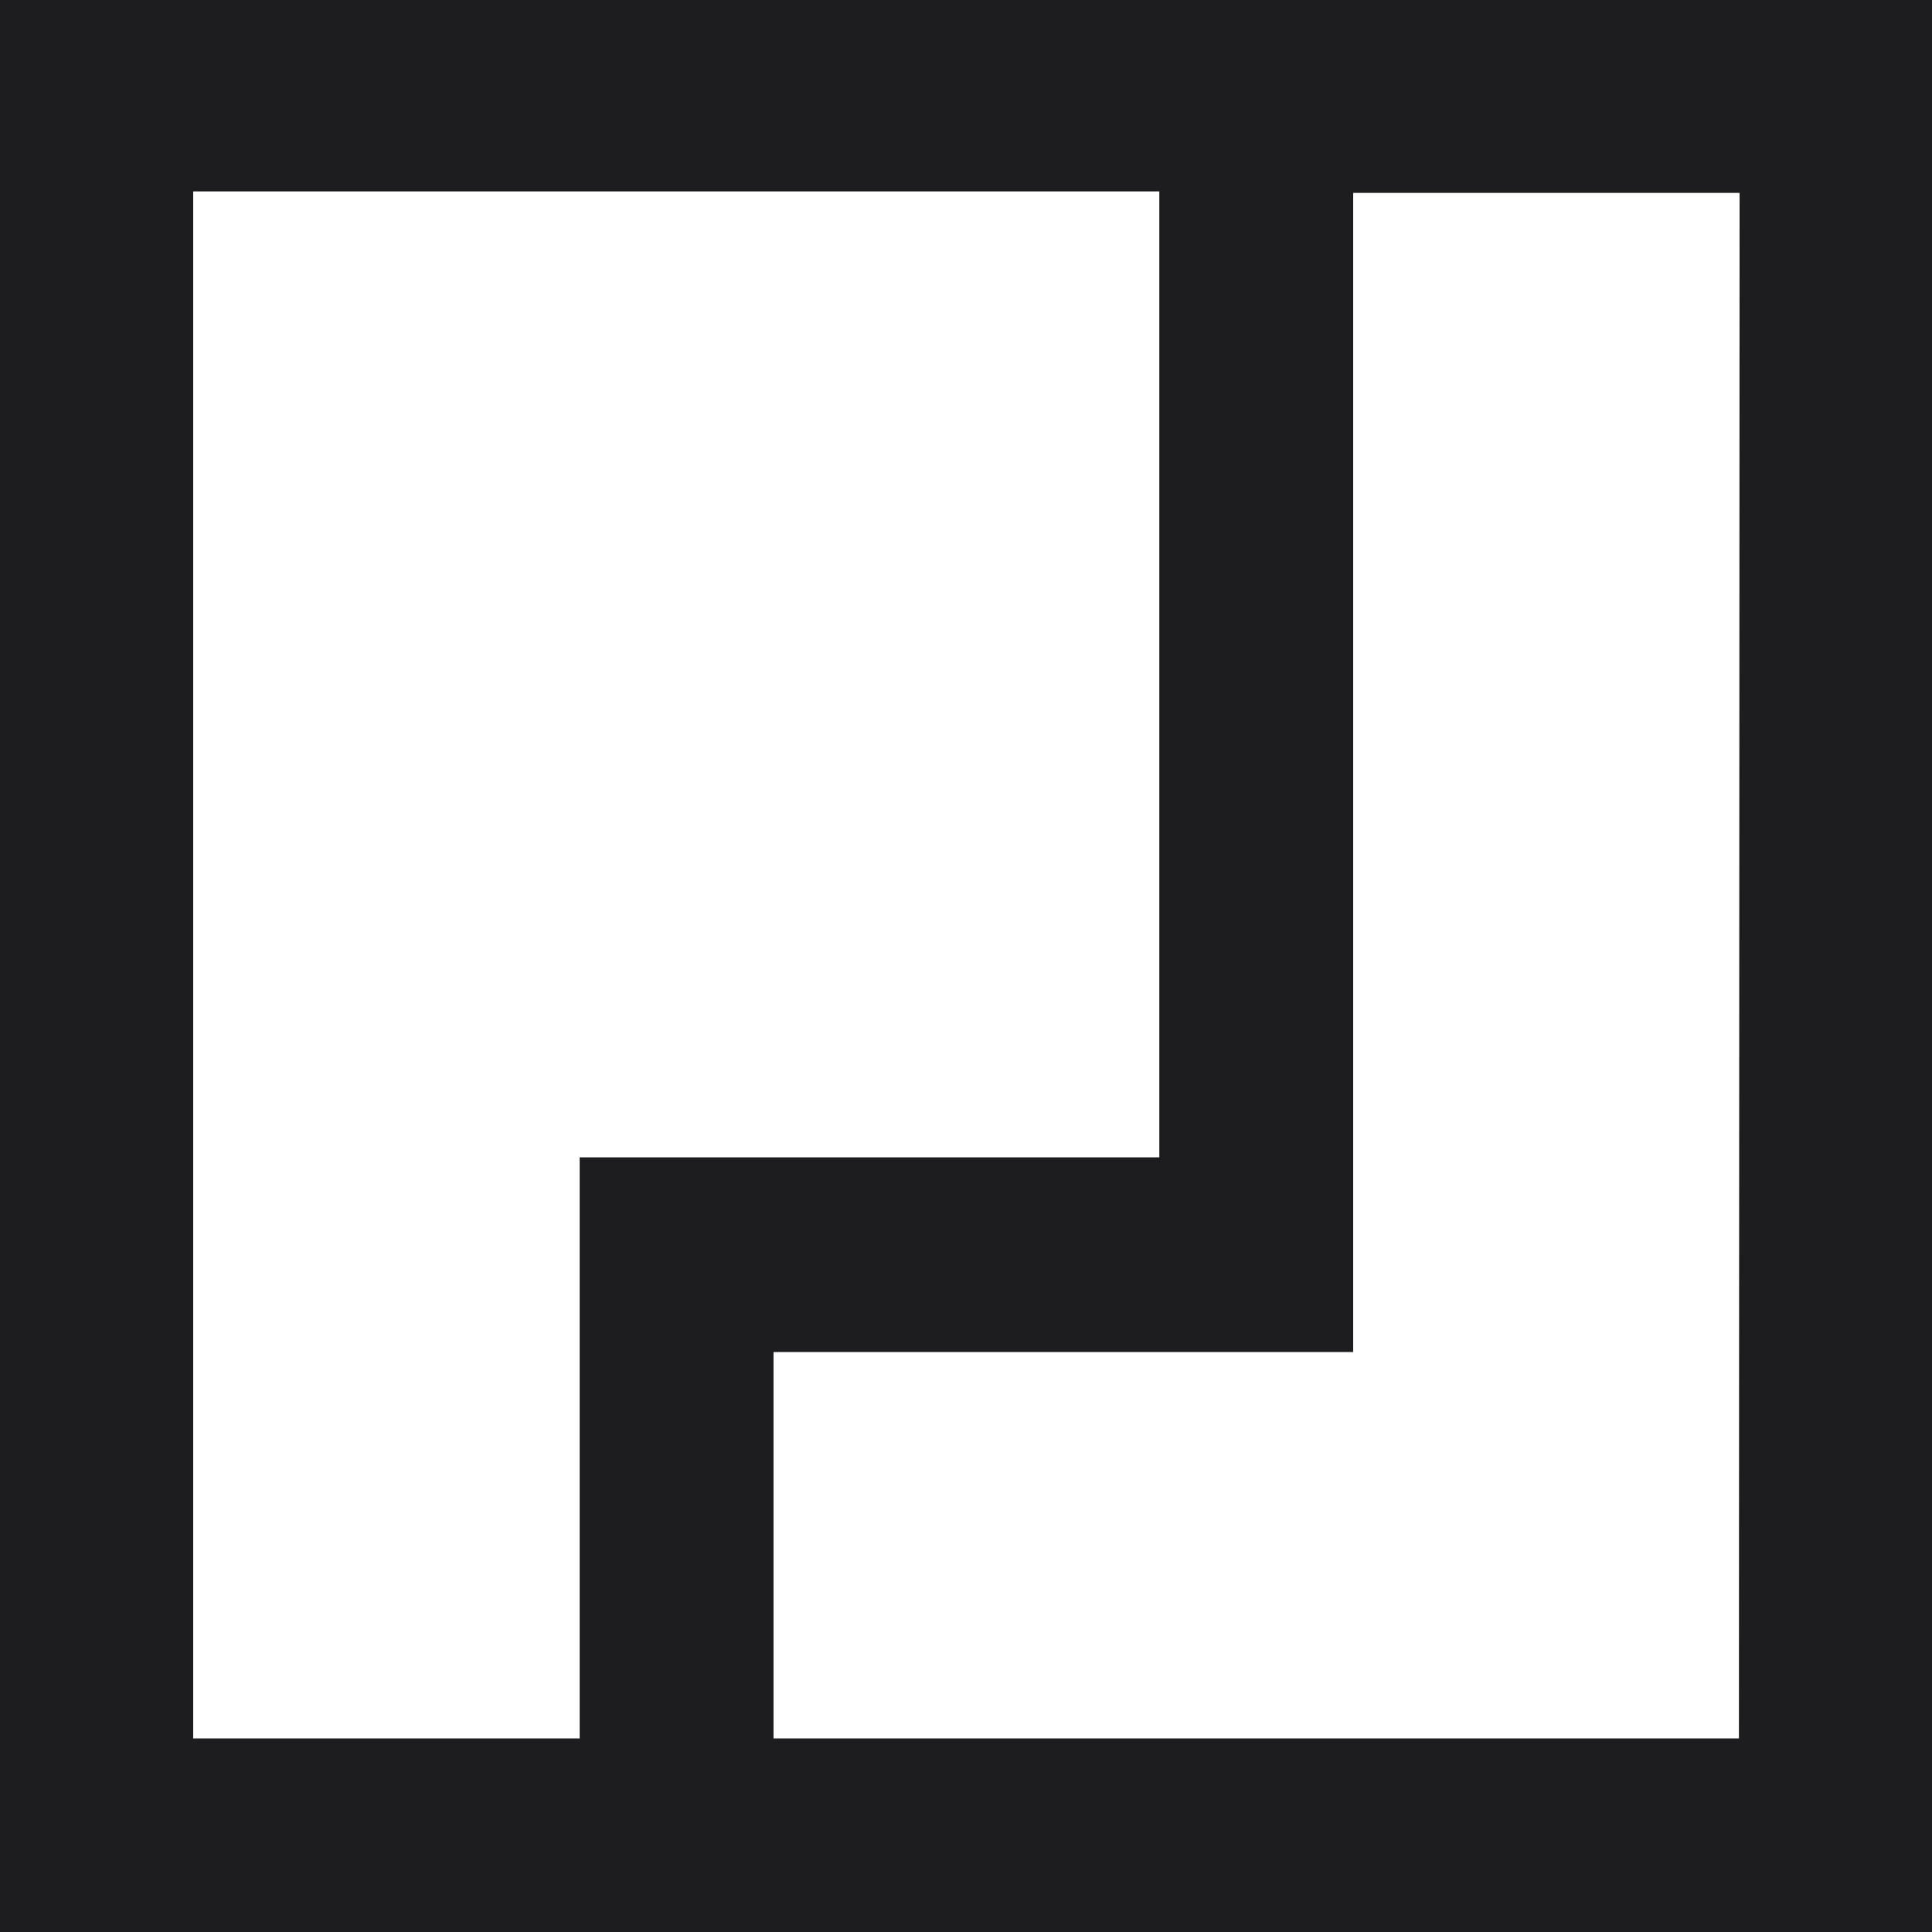 <svg width="32" height="32" viewBox="0 0 32 32" fill="none" xmlns="http://www.w3.org/2000/svg">
<path d="M0 0V32H32V0H0ZM9.601 28.794H3.2V15.982V3.17H19.202V19.169H9.601V28.794ZM28.802 28.794H12.812V22.394H22.413V3.195H28.813L28.802 28.794Z" fill="#1D1D1F"/>
</svg>
